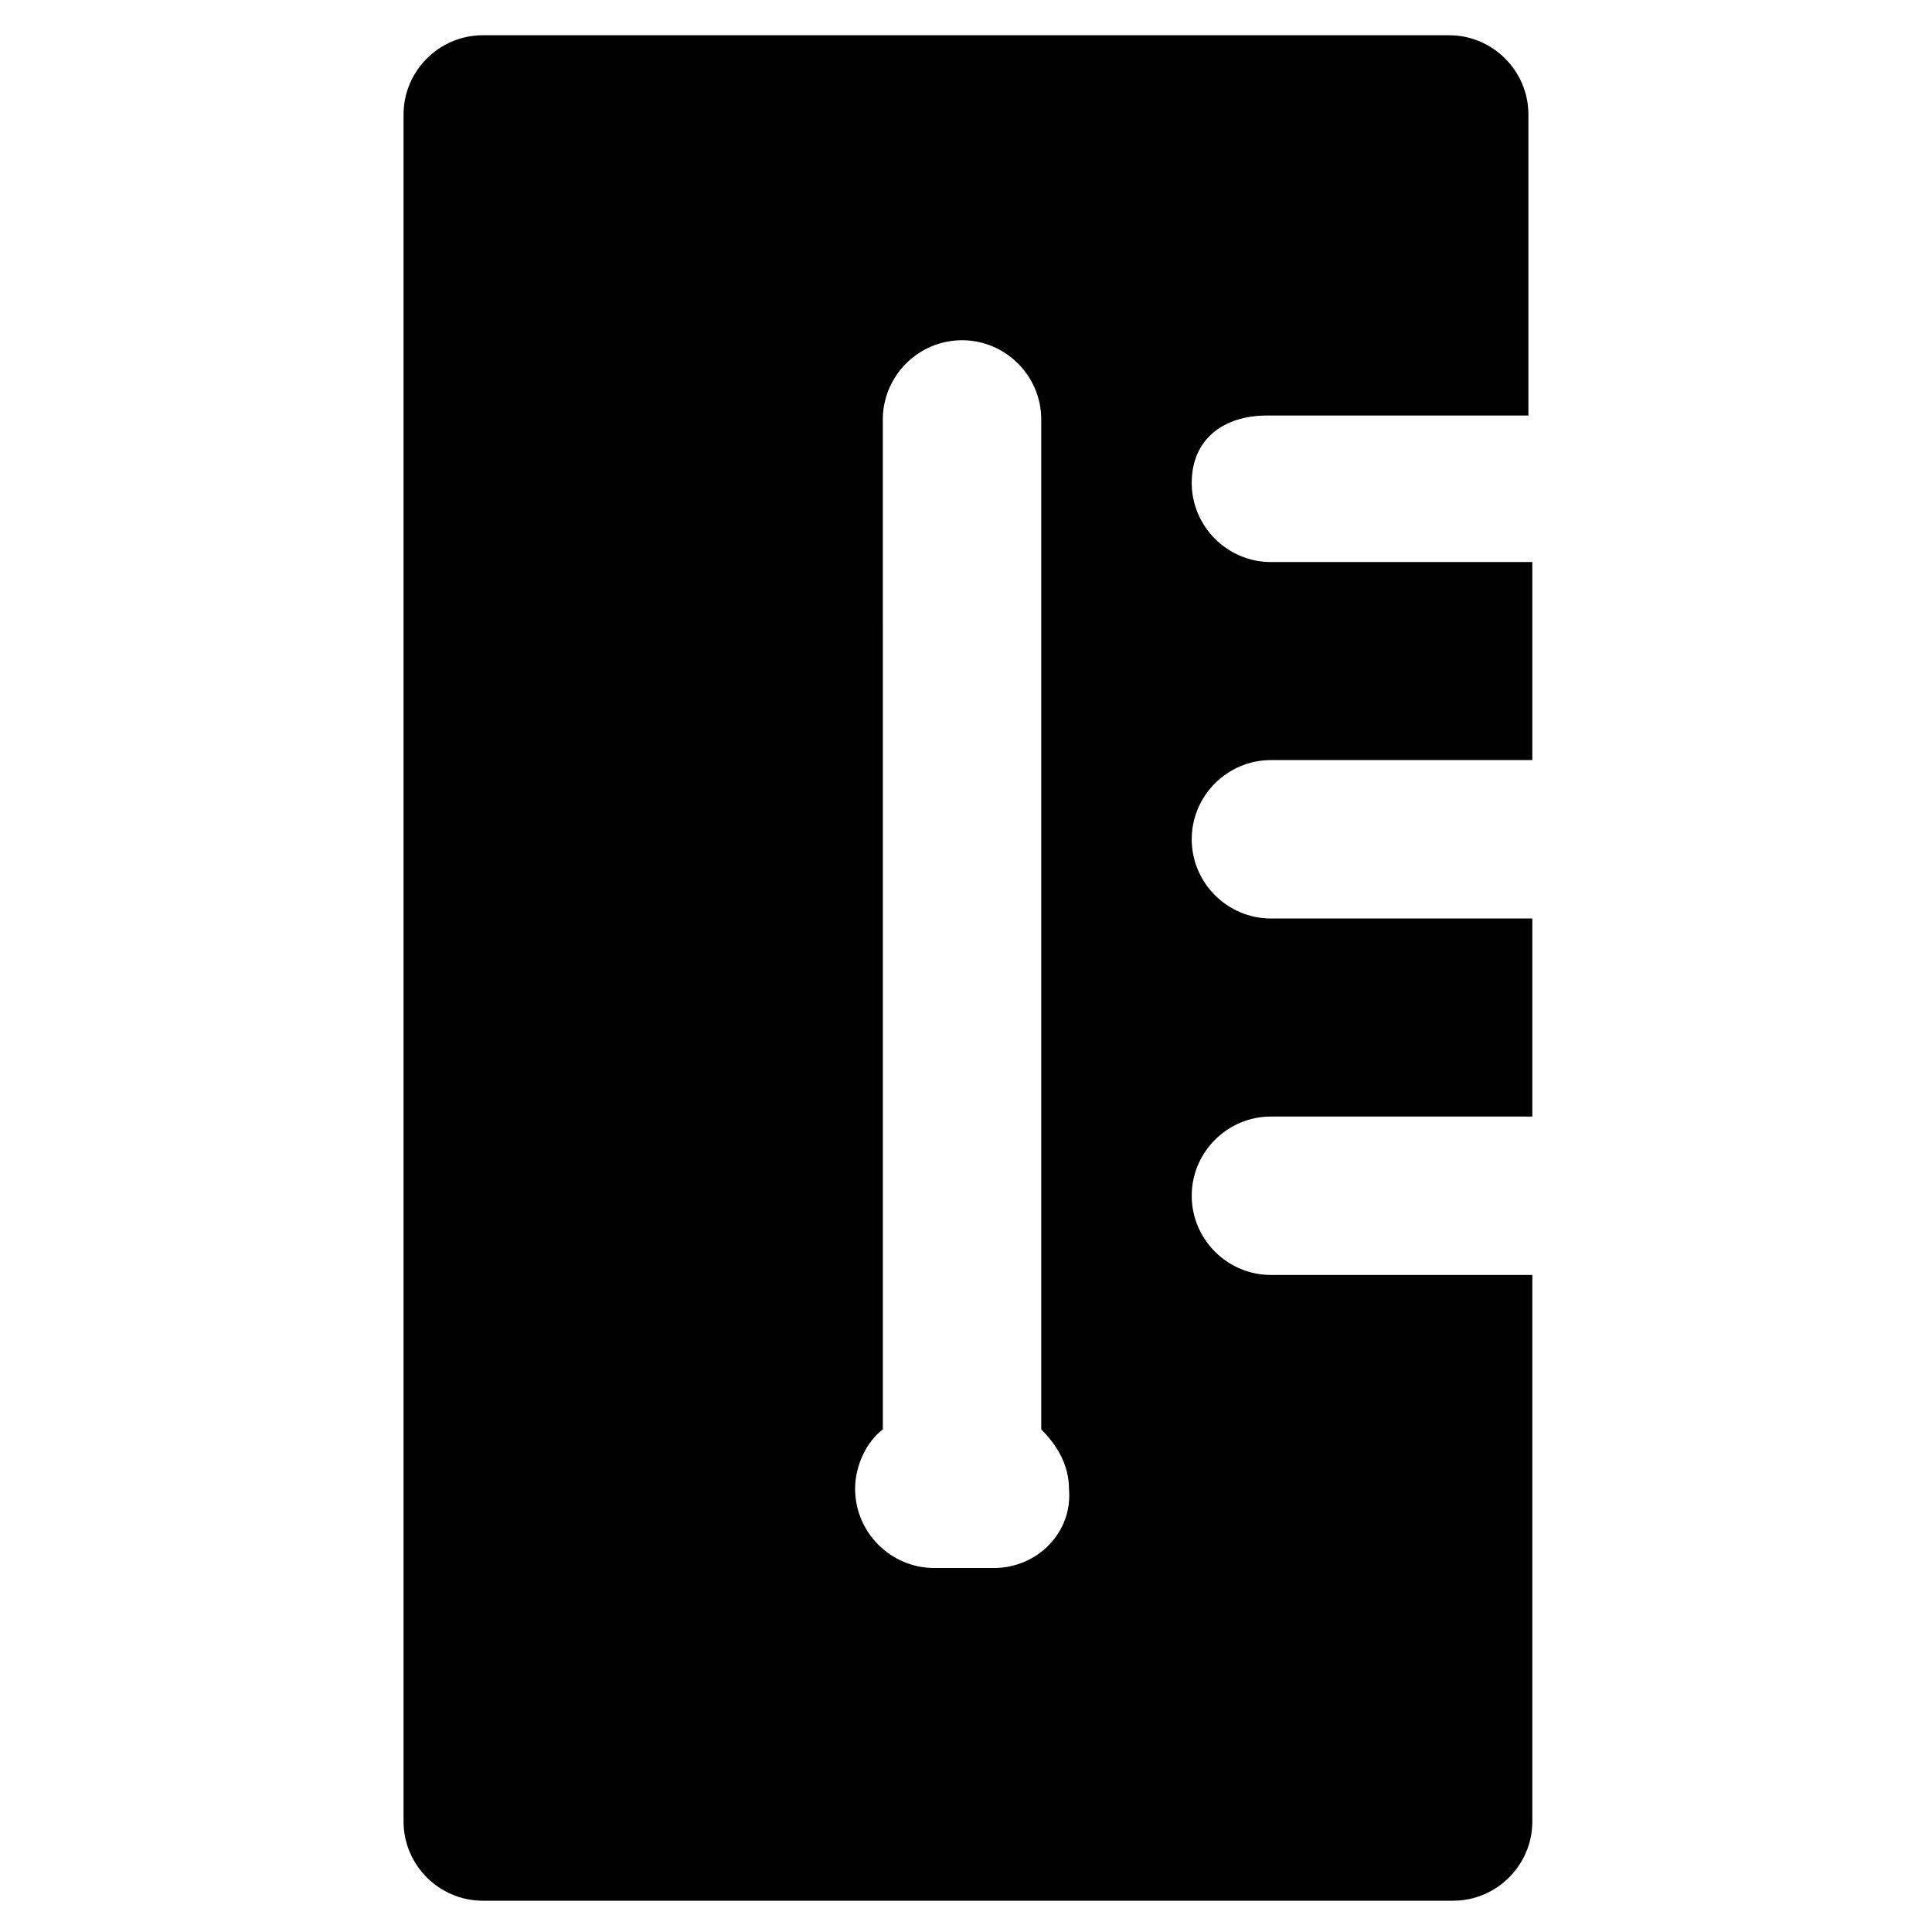 <?xml version="1.0" encoding="UTF-8"?>
<!-- Uploaded to: ICON Repo, www.iconrepo.com, Generator: ICON Repo Mixer Tools -->
<svg fill="#000000" width="800px" height="800px" version="1.1" viewBox="144 144 512 512" xmlns="http://www.w3.org/2000/svg">
 <path d="m479.77 254.11h69.273v-79.773c0-11.547-9.445-20.992-20.992-20.992h-256.11c-11.547 0-20.992 9.445-20.992 20.992v452.38c0 11.547 9.445 20.992 20.992 20.992h257.15c11.547 0 20.992-9.445 20.992-20.992v-144.84h-69.273c-11.547 0-20.992-9.445-20.992-20.992s9.445-20.992 20.992-20.992h69.273v-52.48h-69.273c-11.547 0-20.992-9.445-20.992-20.992s9.445-20.992 20.992-20.992h69.273v-52.48h-69.273c-11.547 0-20.992-9.445-20.992-20.992 0-11.543 8.398-17.84 19.945-17.84zm-72.422 305.43h-15.742c-11.547 0-20.992-9.445-20.992-20.992 0-6.297 3.148-12.594 7.348-15.742l-0.004-267.65c0-11.547 9.445-20.992 20.992-20.992s20.992 9.445 20.992 20.992v267.65c4.199 4.199 7.348 9.445 7.348 15.742 1.047 11.547-8.398 20.996-19.941 20.996z"/>
</svg>
